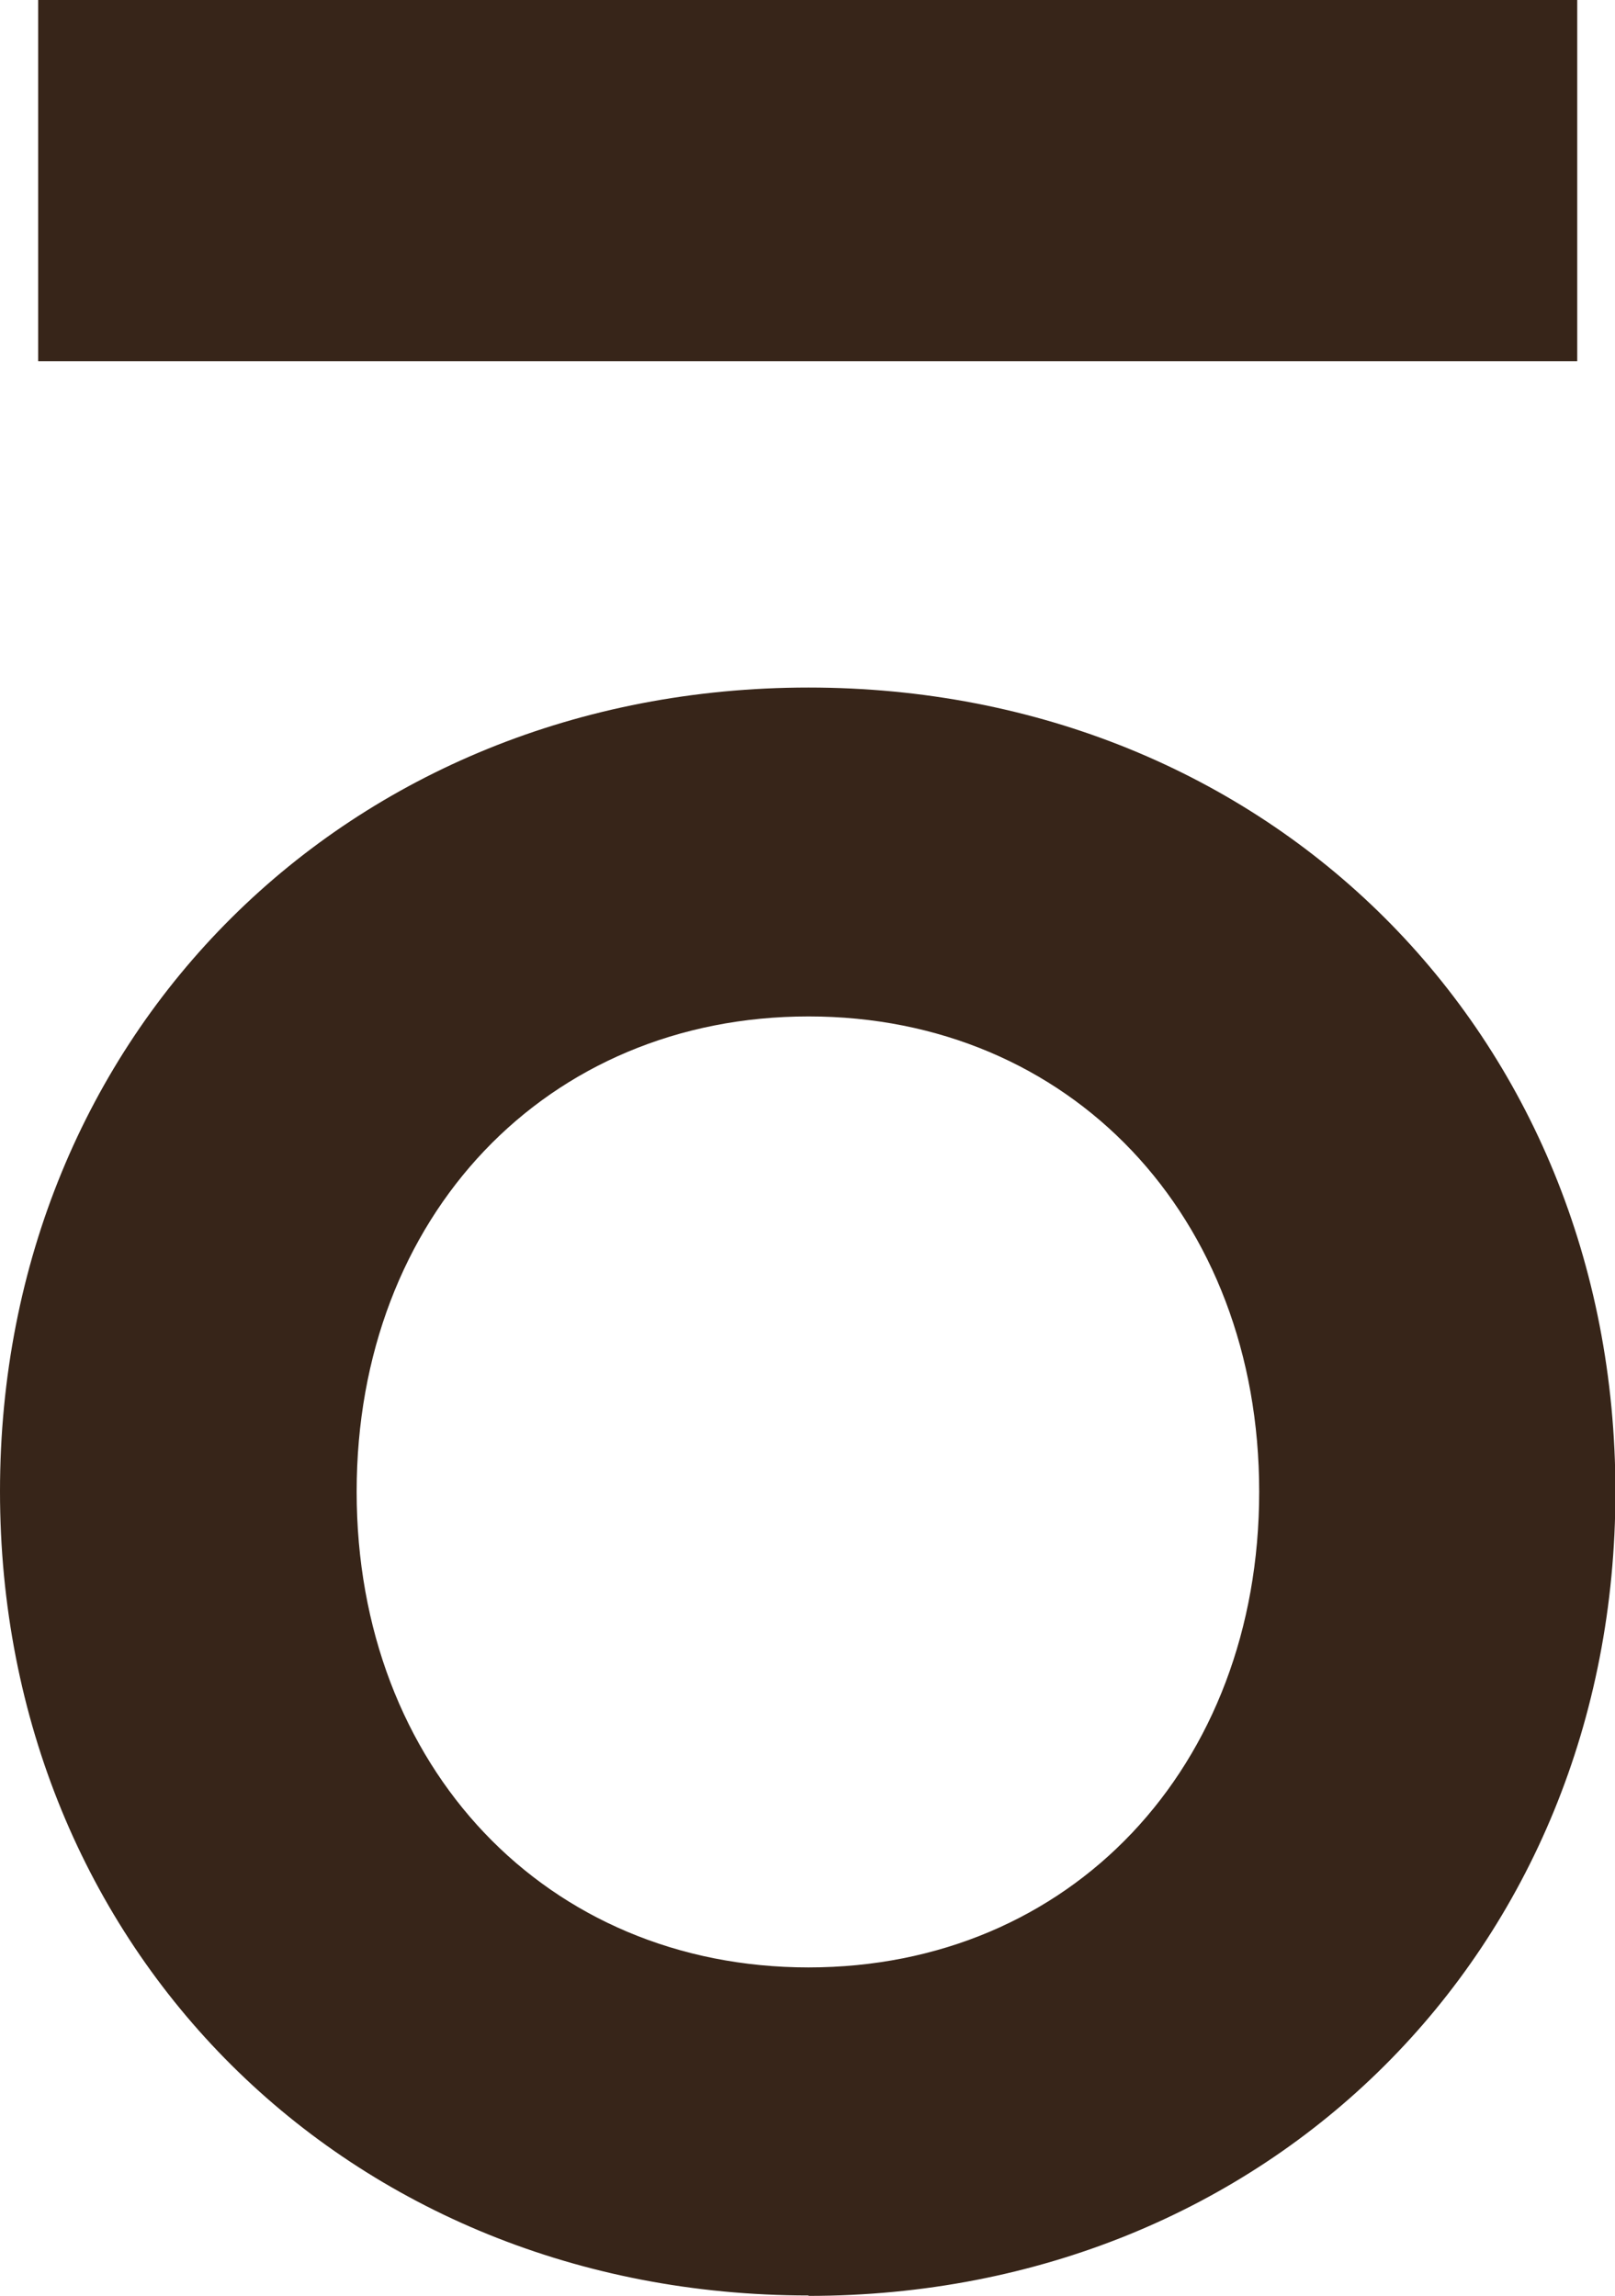 <?xml version="1.0" encoding="UTF-8"?><svg xmlns="http://www.w3.org/2000/svg" viewBox="0 0 38.49 54.73"><defs><style>.d{fill:#372519;}</style></defs><g id="a"/><g id="b"><g id="c"><rect class="d" x=".91" width="36.68" height="8.61"/><path class="d" d="M19.27,54.73c10.96,0,19.23-8.24,19.23-19.17s-8.26-19.17-19.23-19.17S0,24.63,0,35.55s8.29,19.17,19.27,19.17Zm0-30.5c6.23,0,10.74,4.76,10.74,11.33s-4.5,11.34-10.74,11.34-10.77-4.77-10.77-11.34,4.53-11.33,10.77-11.33Z"/></g></g></svg>